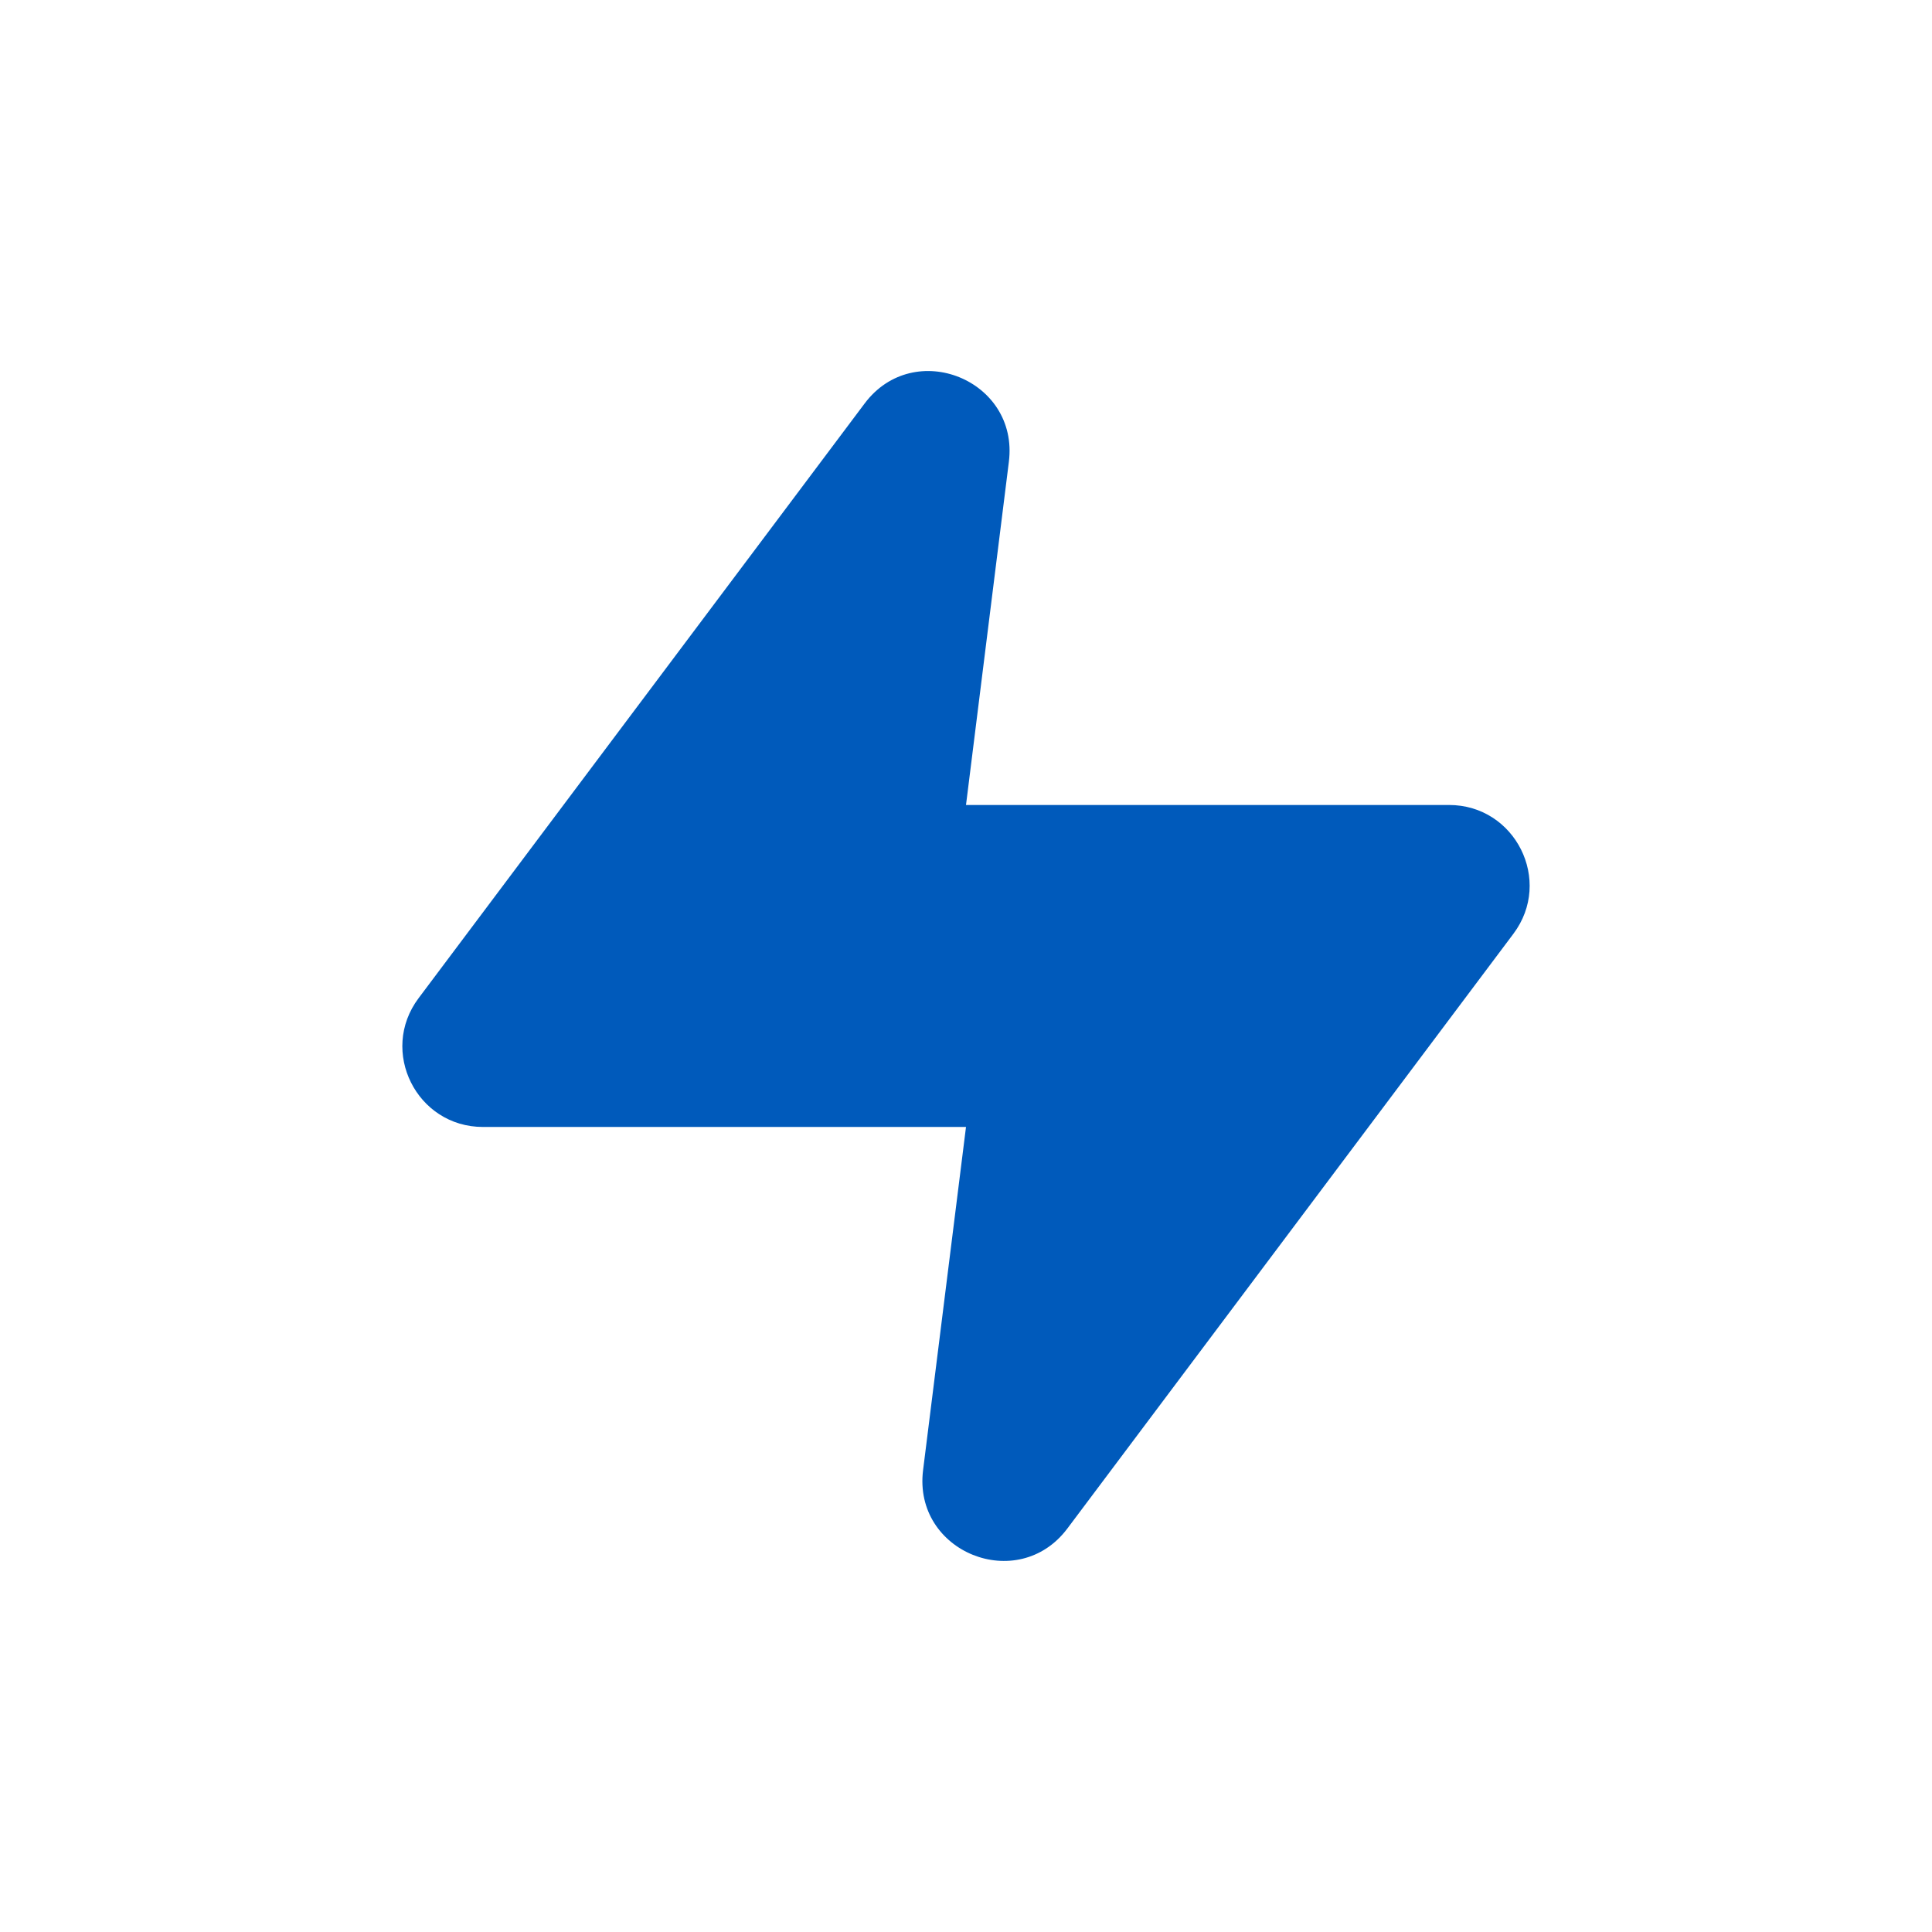 <svg width="32" height="32" viewBox="0 0 32 32" fill="none" xmlns="http://www.w3.org/2000/svg" aria-hidden="true">
<path d="M16.71 7.649C16.88 6.292 15.141 5.589 14.321 6.683L6.933 16.533C6.274 17.412 6.901 18.666 8 18.666H16L15.289 24.351C15.12 25.708 16.859 26.41 17.679 25.317L25.067 15.466C25.726 14.588 25.099 13.333 24 13.333H16L16.71 7.649Z" fill="#005ABB"/>
</svg>
